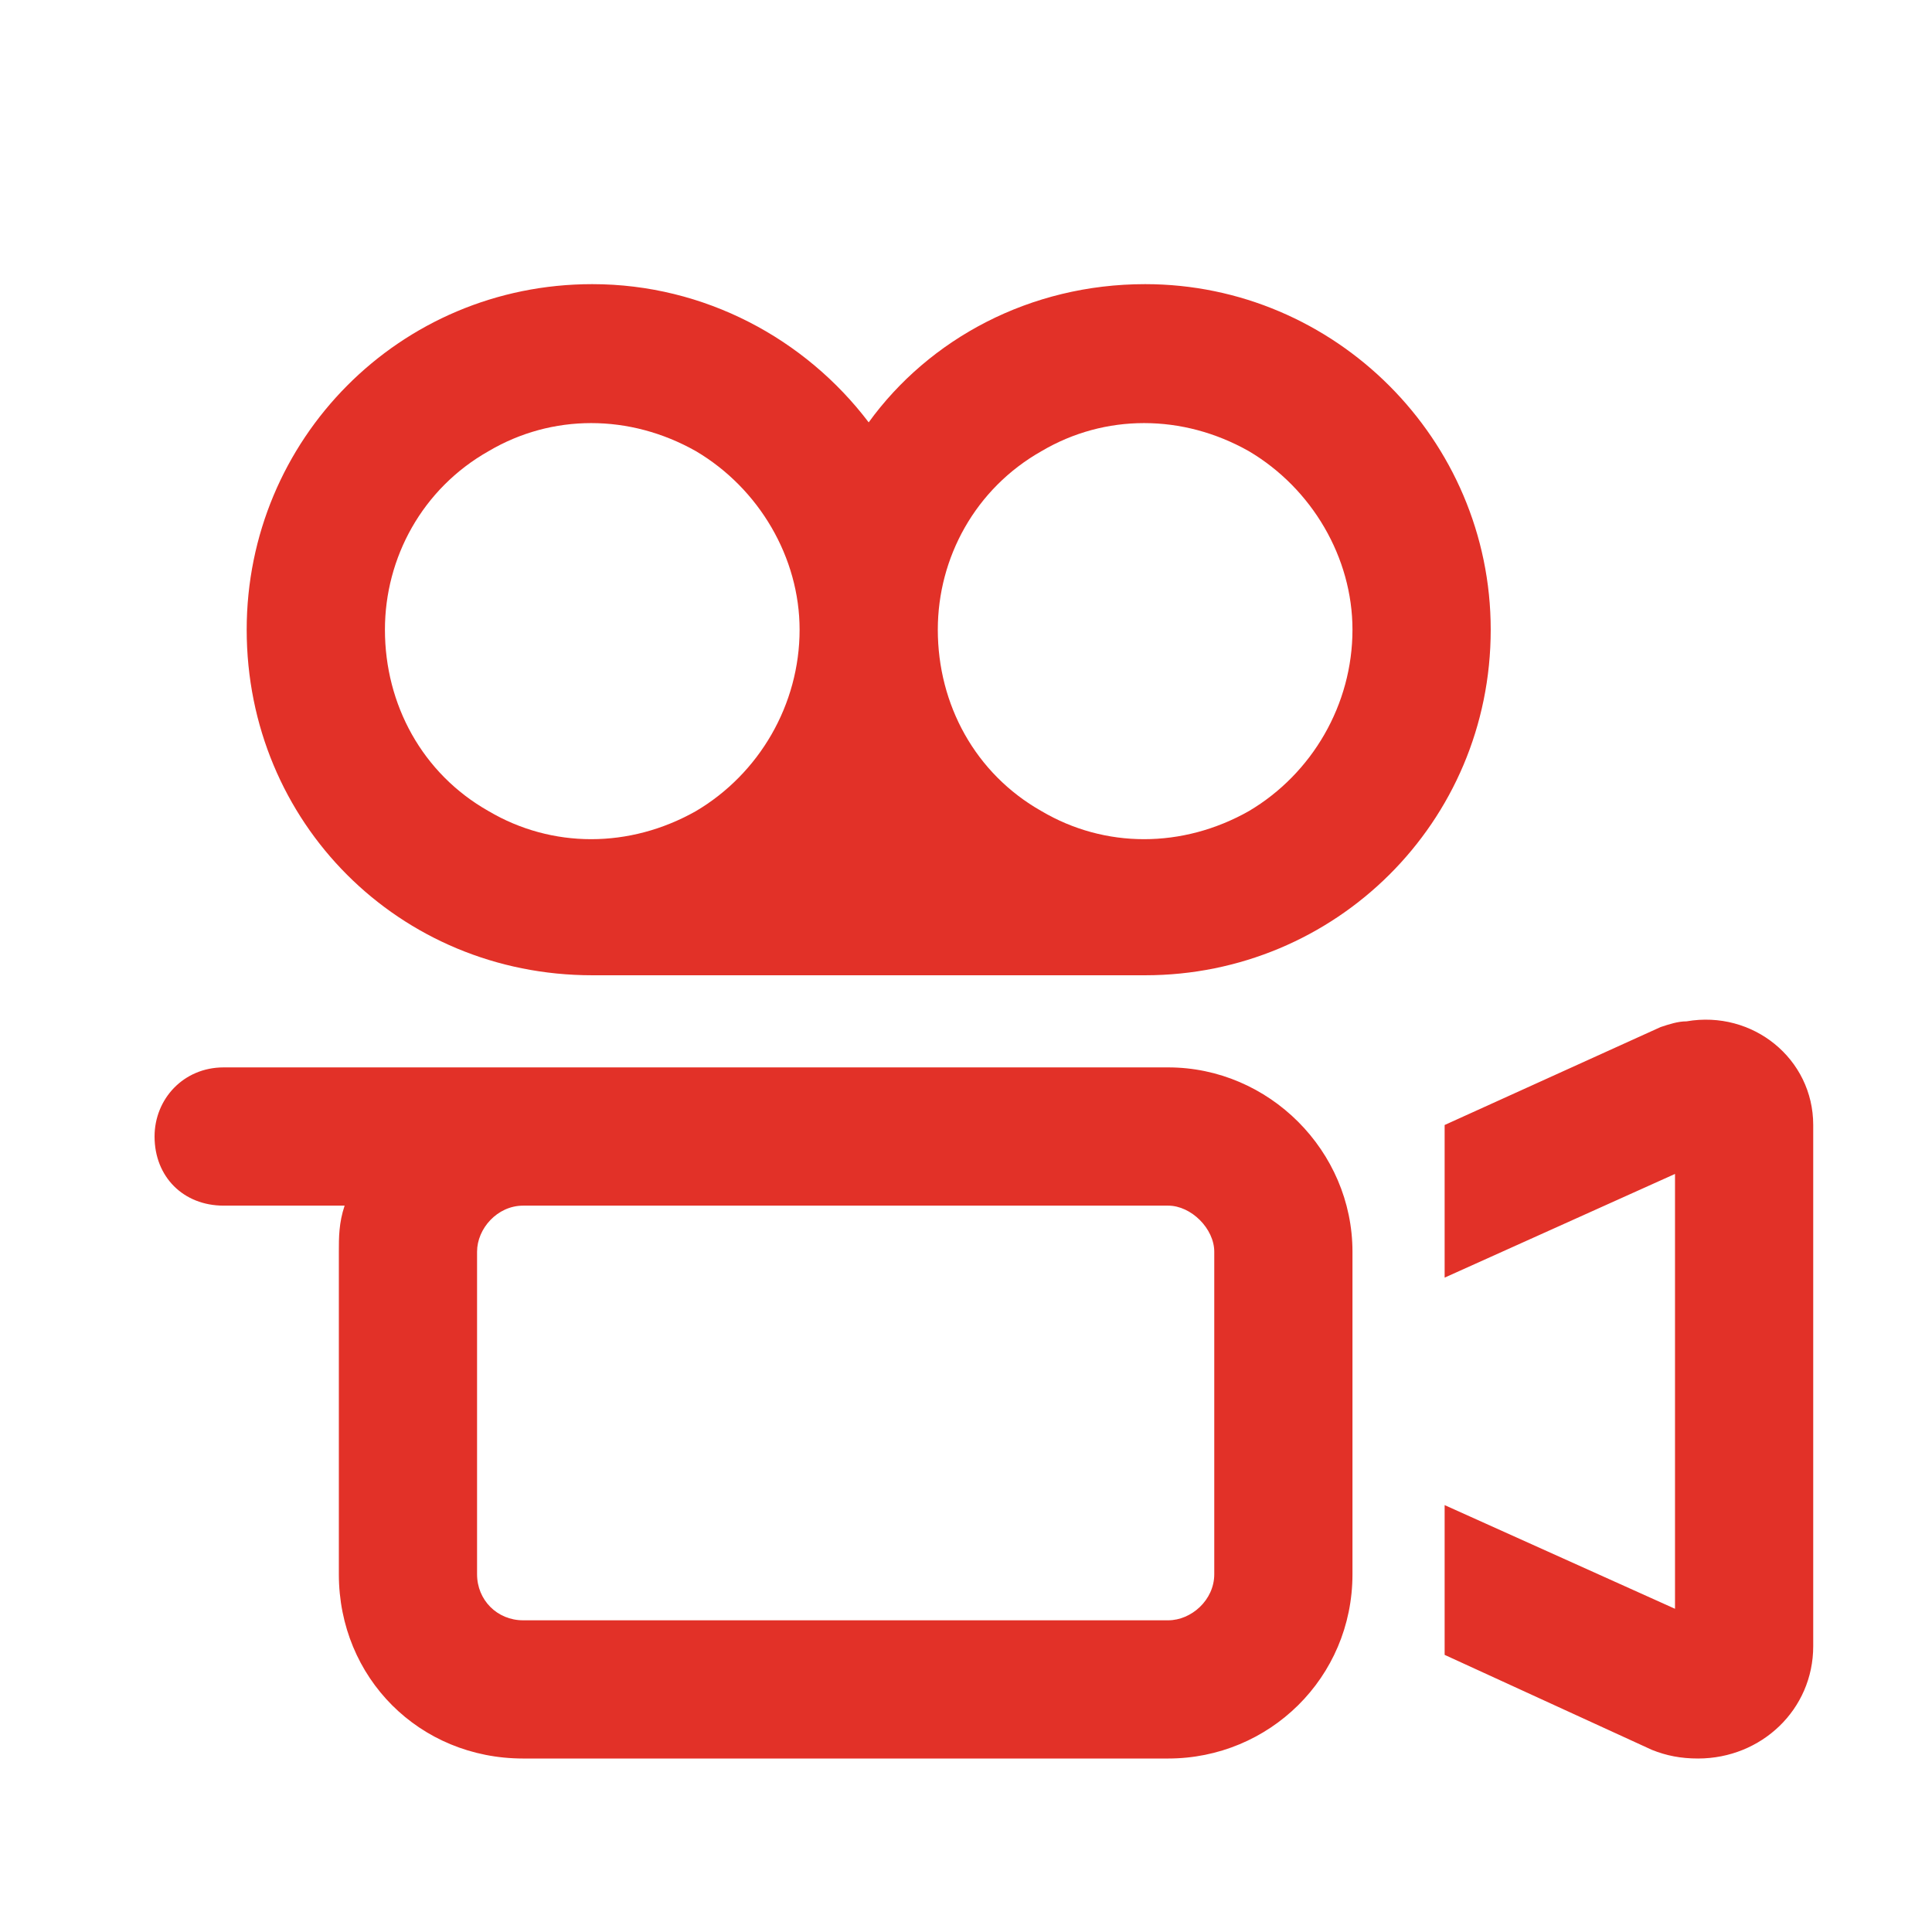 <svg width="54" height="54" viewBox="0 0 54 54" fill="none" xmlns="http://www.w3.org/2000/svg">
<path d="M22.349 17.6C22.349 15.588 21.222 13.656 19.451 12.61C17.6 11.564 15.427 11.564 13.656 12.61C11.805 13.656 10.759 15.588 10.759 17.6C10.759 19.693 11.805 21.625 13.656 22.671C15.427 23.717 17.6 23.717 19.451 22.671C21.222 21.625 22.349 19.693 22.349 17.6ZM32.007 27.259H16.554C11.161 27.259 6.895 22.993 6.895 17.6C6.895 12.288 11.161 7.942 16.554 7.942C19.693 7.942 22.51 9.471 24.28 11.805C25.971 9.471 28.788 7.942 32.007 7.942C37.319 7.942 41.666 12.288 41.666 17.6C41.666 22.993 37.319 27.259 32.007 27.259ZM26.212 17.6C26.212 19.693 27.259 21.625 29.11 22.671C30.88 23.717 33.054 23.717 34.905 22.671C36.675 21.625 37.802 19.693 37.802 17.6C37.802 15.588 36.675 13.656 34.905 12.61C33.054 11.564 30.88 11.564 29.11 12.61C27.259 13.656 26.212 15.588 26.212 17.6ZM13.334 34.986V44C13.334 44.724 13.898 45.288 14.622 45.288H32.651C33.295 45.288 33.939 44.724 33.939 44V34.986C33.939 34.342 33.295 33.698 32.651 33.698H15.91H14.622C13.898 33.698 13.334 34.342 13.334 34.986ZM15.91 29.834H32.651C35.468 29.834 37.802 32.168 37.802 34.986V44C37.802 46.898 35.468 49.151 32.651 49.151H14.622C11.725 49.151 9.471 46.898 9.471 44V34.986C9.471 34.583 9.471 34.181 9.632 33.698H6.251C5.125 33.698 4.32 32.893 4.32 31.766C4.32 30.72 5.125 29.834 6.251 29.834H14.622H15.91ZM46.817 32.812L40.378 35.71V31.444L46.414 28.707C46.656 28.627 46.897 28.547 47.139 28.547C48.99 28.225 50.68 29.593 50.68 31.444V46.012C50.68 47.783 49.231 49.151 47.461 49.151C46.978 49.151 46.575 49.071 46.173 48.91L40.378 46.254V42.068L46.817 44.966V32.812Z" fill="#E23128"/>
</svg>

